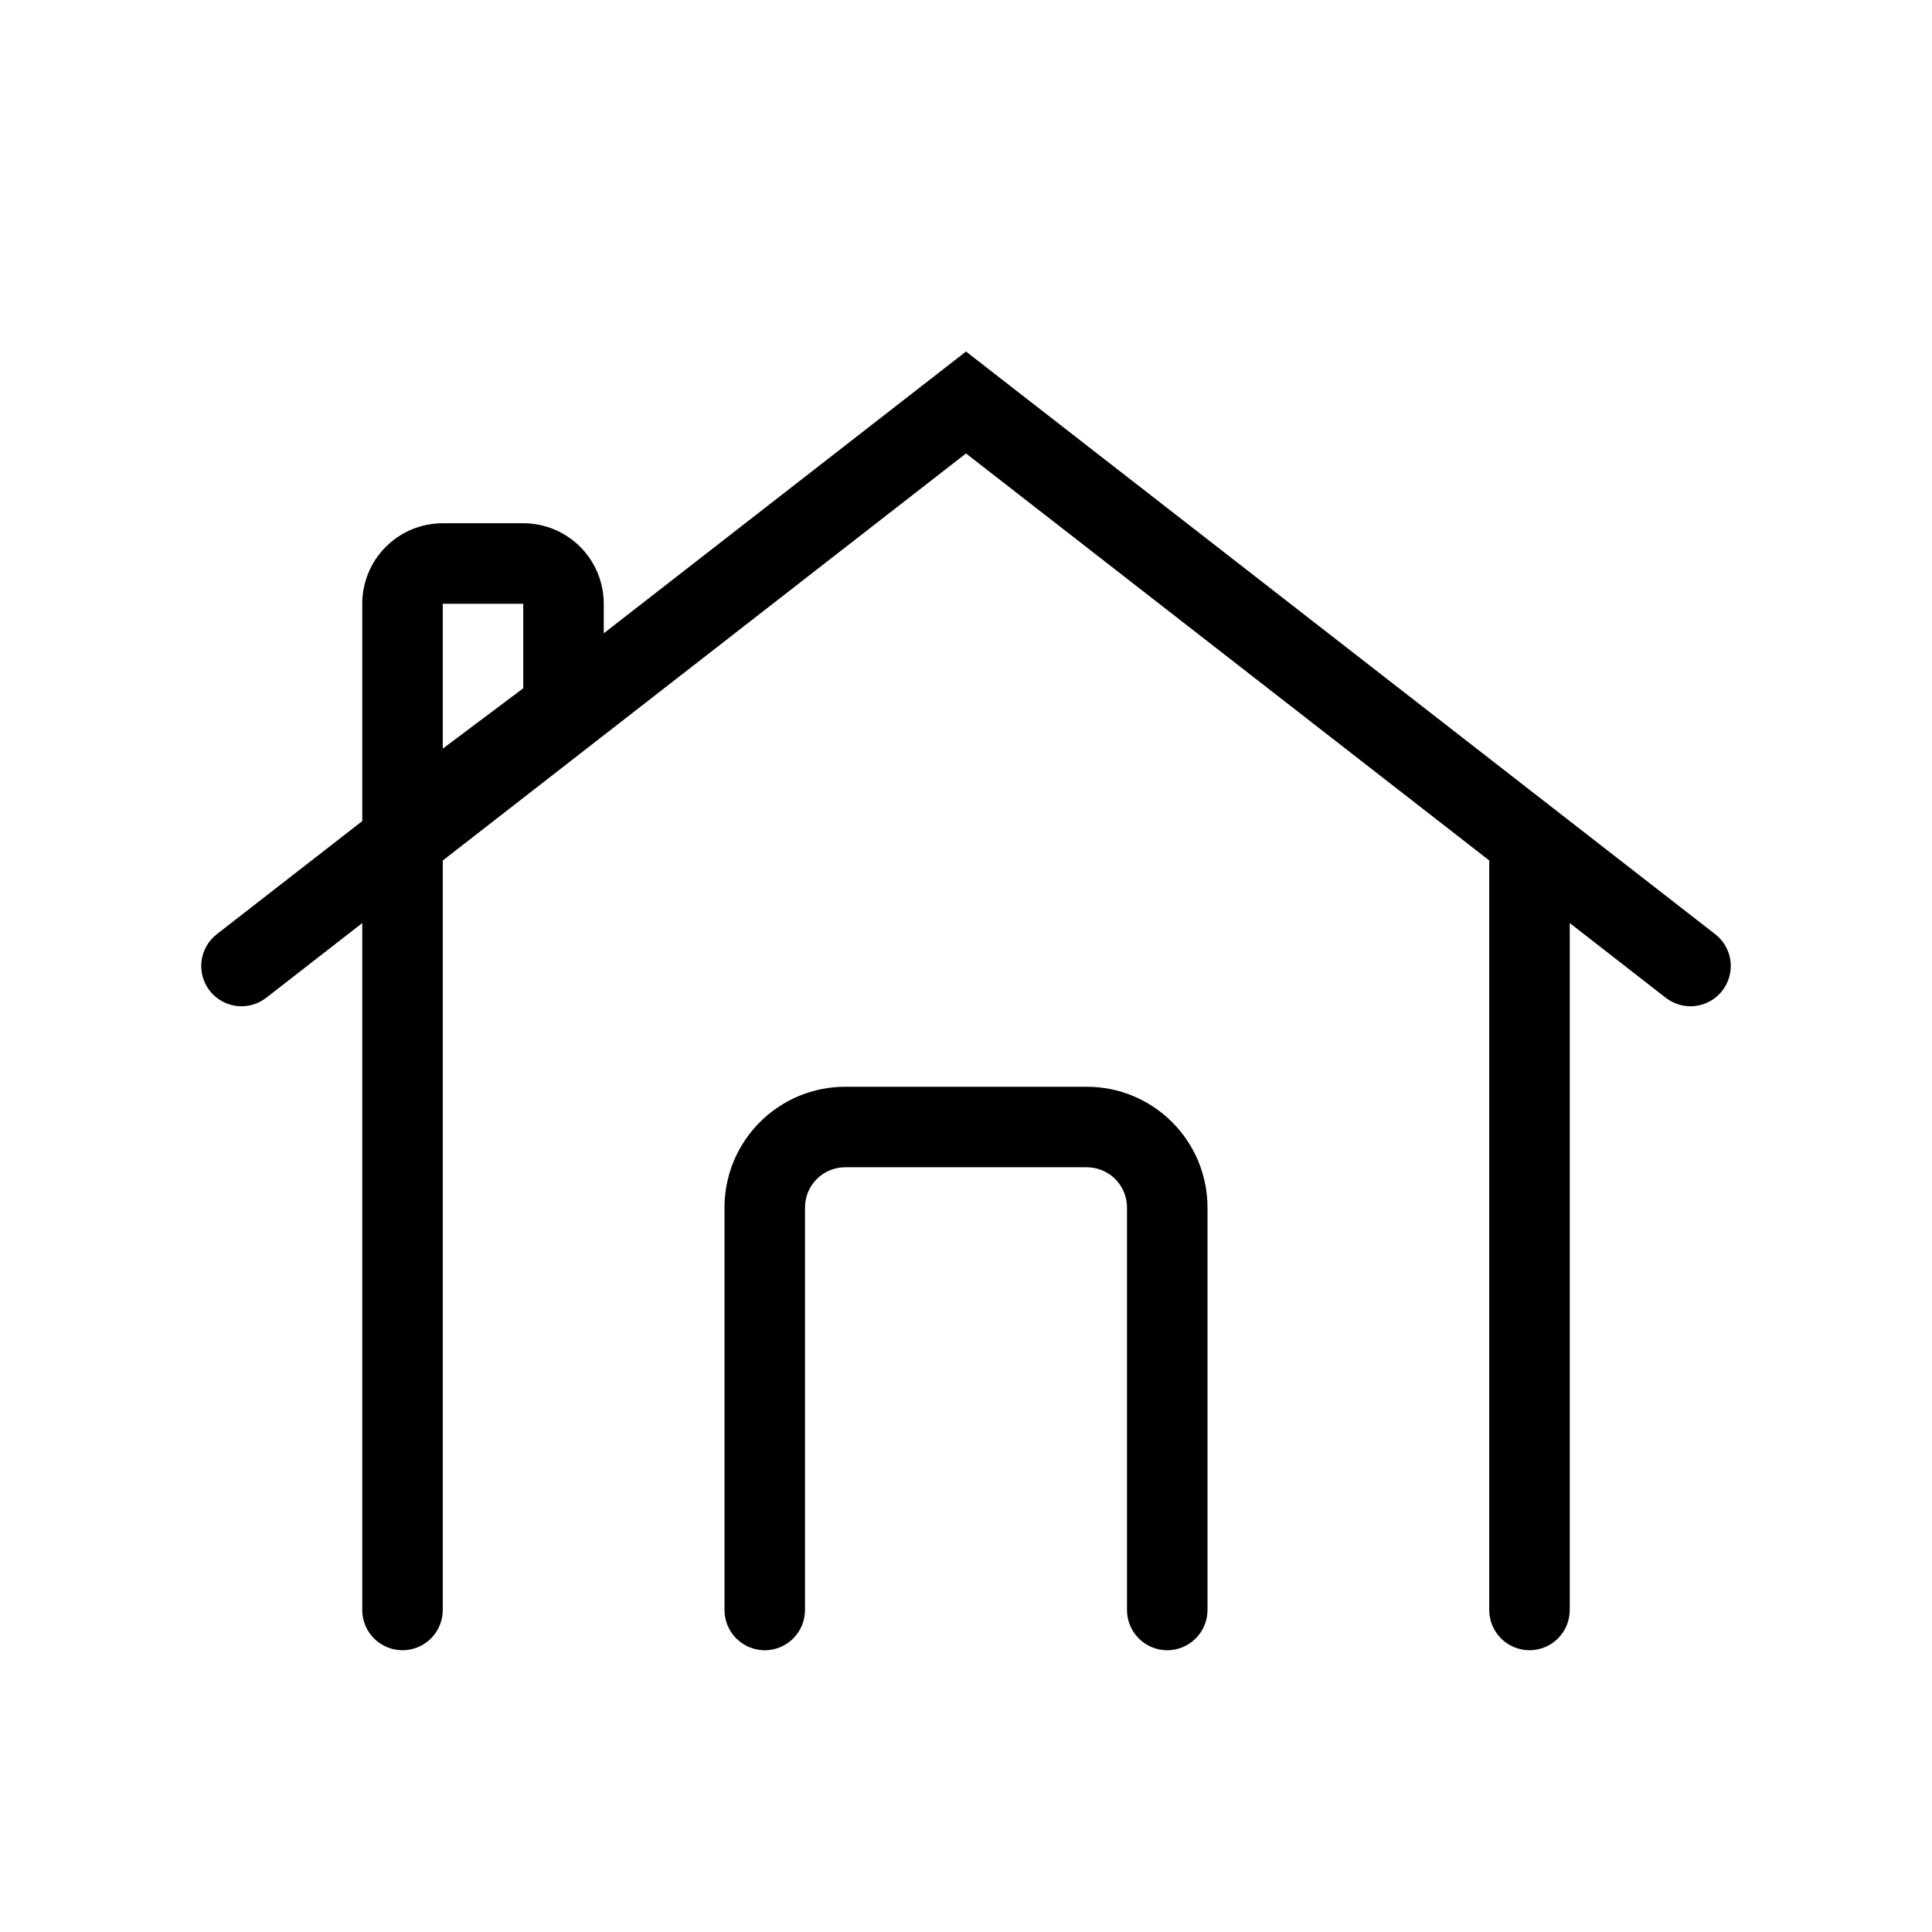 <svg width="64" height="64" viewBox="0 0 64 64" fill="none" xmlns="http://www.w3.org/2000/svg">
<path d="M32 11.645L56.819 30.947C56.957 31.054 57.073 31.188 57.159 31.34C57.246 31.492 57.302 31.66 57.324 31.834C57.346 32.008 57.333 32.184 57.286 32.353C57.24 32.522 57.161 32.68 57.053 32.819C56.946 32.957 56.812 33.073 56.66 33.159C56.508 33.246 56.34 33.302 56.166 33.324C55.992 33.345 55.816 33.333 55.647 33.286C55.478 33.24 55.32 33.161 55.181 33.053L52 30.578V53.333C52 53.687 51.859 54.026 51.609 54.276C51.359 54.526 51.02 54.666 50.667 54.666C50.313 54.666 49.974 54.526 49.724 54.276C49.474 54.026 49.333 53.687 49.333 53.333V28.504L32 15.021L14.667 28.506V53.333C14.667 53.687 14.526 54.026 14.276 54.276C14.026 54.526 13.687 54.666 13.333 54.666C12.98 54.666 12.641 54.526 12.39 54.276C12.14 54.026 12 53.687 12 53.333V30.578L8.819 33.053C8.539 33.27 8.185 33.367 7.834 33.324C7.483 33.279 7.164 33.098 6.947 32.819C6.73 32.539 6.632 32.185 6.676 31.834C6.72 31.483 6.902 31.164 7.181 30.947L12 27.2V20C12 19.293 12.281 18.614 12.781 18.114C13.281 17.614 13.959 17.333 14.667 17.333H17.333C18.041 17.333 18.719 17.614 19.219 18.114C19.719 18.614 20 19.293 20 20V20.979L32 11.645ZM17.333 22.8V20H14.667V24.8L17.333 22.8Z" fill="black"/>
<path d="M28 38.667C27.646 38.667 27.307 38.807 27.057 39.057C26.807 39.307 26.667 39.646 26.667 40V53.333C26.667 53.687 26.526 54.026 26.276 54.276C26.026 54.526 25.687 54.667 25.333 54.667C24.98 54.667 24.641 54.526 24.39 54.276C24.14 54.026 24 53.687 24 53.333V40C24 38.939 24.421 37.922 25.172 37.172C25.922 36.421 26.939 36 28 36H36C37.061 36 38.078 36.421 38.828 37.172C39.579 37.922 40 38.939 40 40V53.333C40 53.687 39.859 54.026 39.609 54.276C39.359 54.526 39.02 54.667 38.667 54.667C38.313 54.667 37.974 54.526 37.724 54.276C37.474 54.026 37.333 53.687 37.333 53.333V40C37.333 39.646 37.193 39.307 36.943 39.057C36.693 38.807 36.354 38.667 36 38.667H28Z" fill="black"/>
</svg>
